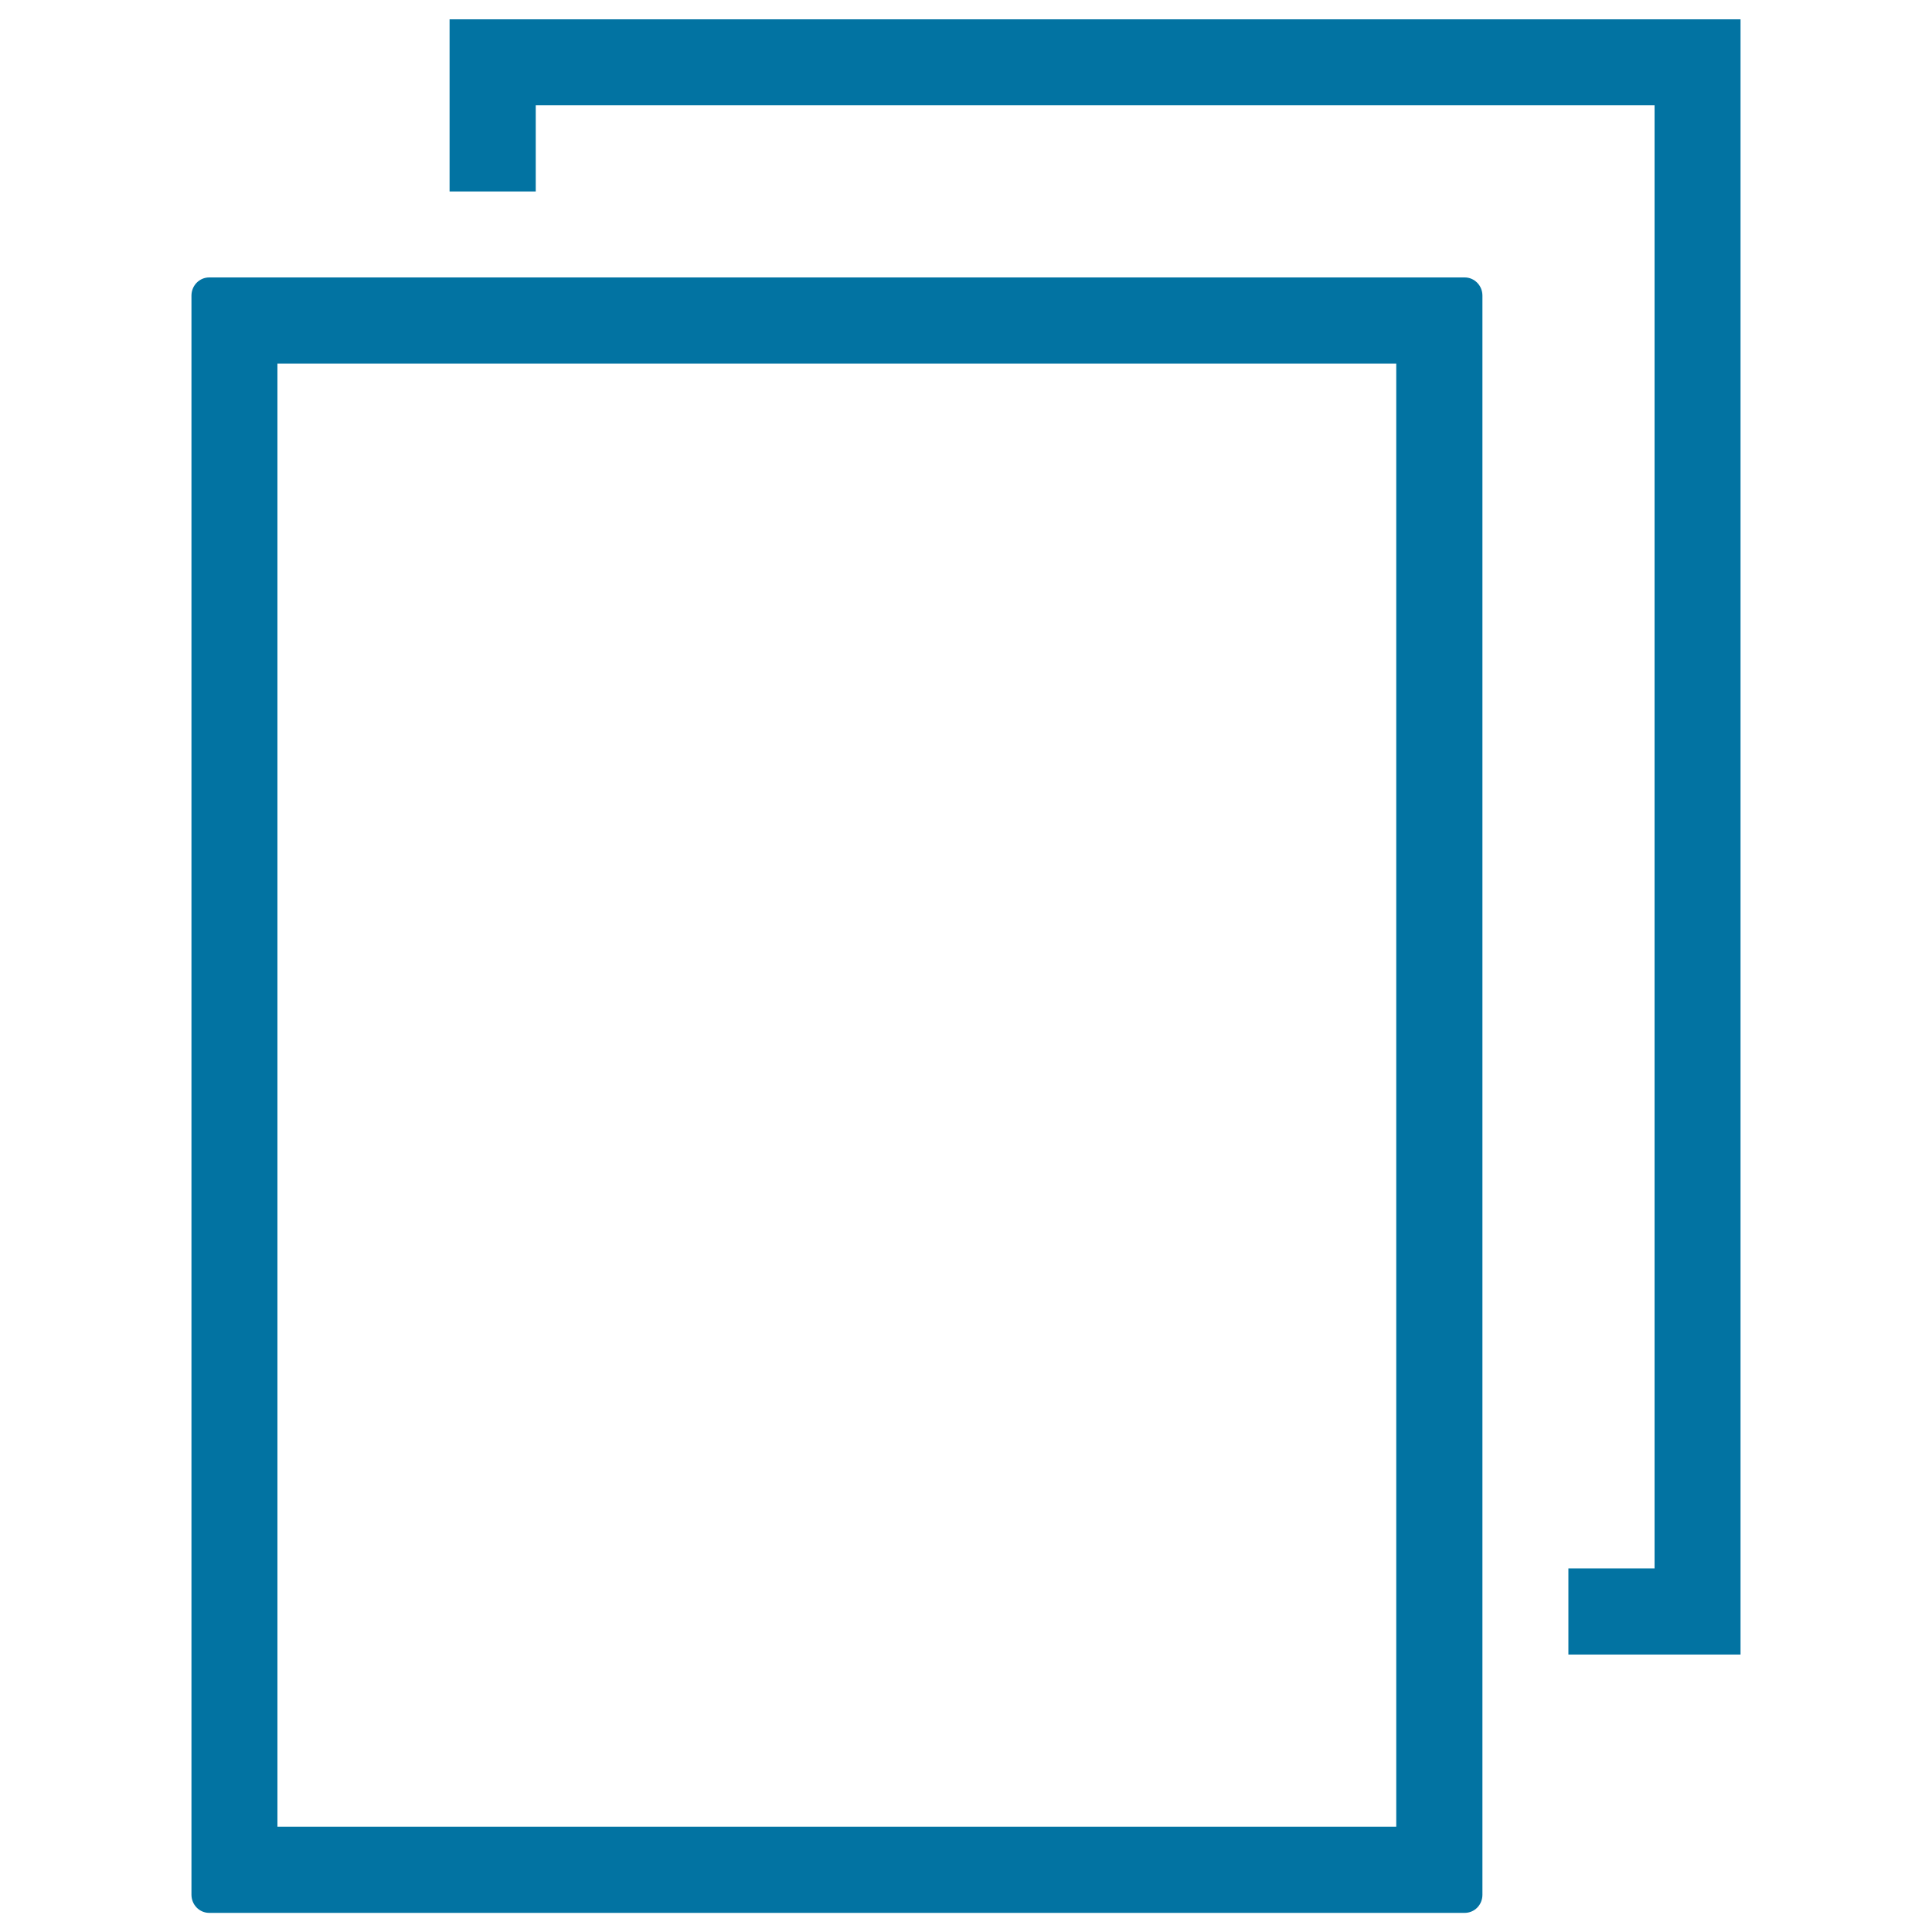 <svg xmlns="http://www.w3.org/2000/svg" viewBox="0 0 1000 1000" style="fill:#0273a2">
<title>Copy Two Rectangular Paper Sheets Interface Symbol SVG icon</title>
<g><g><polygon points="811.8,811.8 811.8,856.4 900.9,856.4 900.9,10 232.7,10 232.7,99.1 277.3,99.1 277.3,54.5 856.4,54.5 856.4,811.8 "/><path d="M99.1,153v827.7c0,5.2,4.1,9.4,9.2,9.4h649.8c5.1,0,9.2-4.1,9.2-9.4V153c0-5.2-4.1-9.4-9.2-9.4H108.3C103.2,143.6,99.1,147.8,99.1,153z M143.6,188.2h579.1v757.3H143.6V188.2z"/></g></g>
</svg>